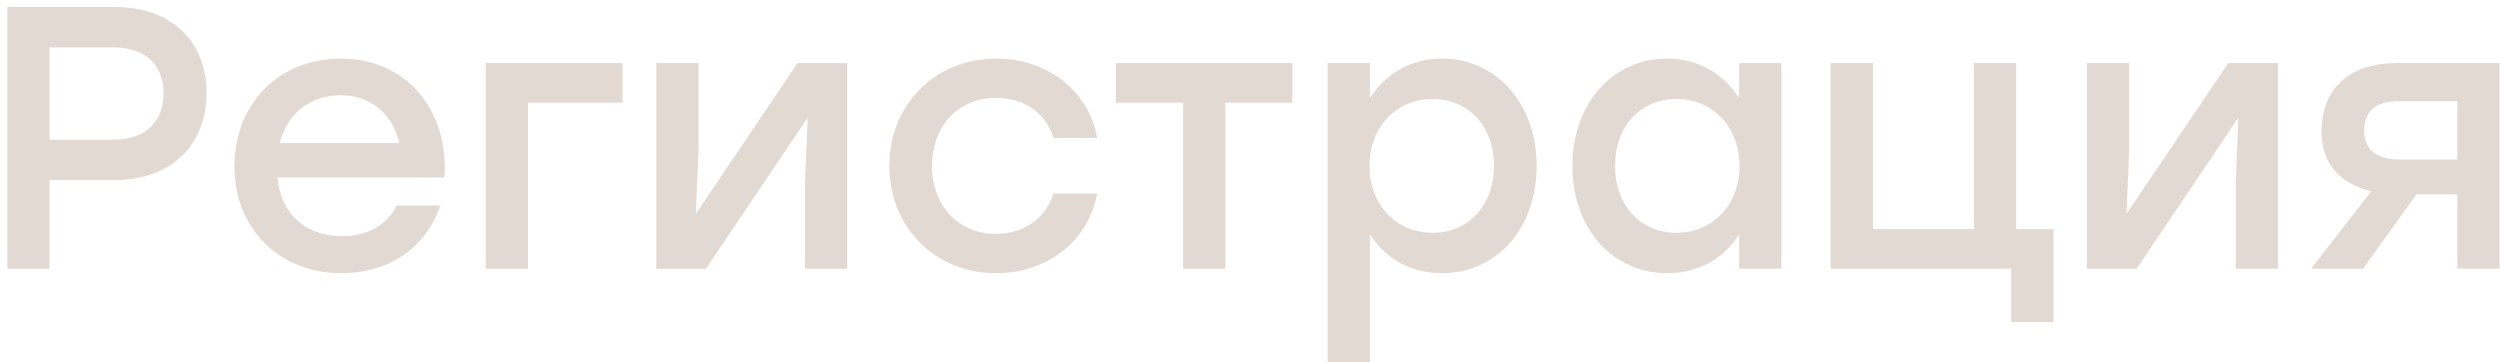 <?xml version="1.0" encoding="UTF-8"?> <svg xmlns="http://www.w3.org/2000/svg" width="214" height="31" viewBox="0 0 214 31" fill="none"><path d="M9.808 0.6C14.704 0.6 17.68 3.544 17.68 7.96C17.68 12.344 14.704 15.416 9.808 15.416H4.24V23H0.624V0.6H9.808ZM9.68 11.96C12.624 11.96 14 10.264 14 7.992C14 5.72 12.624 4.056 9.68 4.056H4.24V11.96H9.68ZM29.155 5.016C34.819 5.016 38.403 9.4 38.051 15.192H23.747C24.035 18.424 26.307 20.216 29.251 20.216C31.363 20.216 33.123 19.32 33.955 17.592H37.699C36.323 21.528 32.963 23.384 29.219 23.384C23.875 23.384 20.067 19.544 20.067 14.232C20.067 8.92 23.843 5.016 29.155 5.016ZM29.155 8.152C26.403 8.152 24.547 9.88 23.939 12.248H34.179C33.635 9.848 31.811 8.152 29.155 8.152ZM53.293 5.4V8.792H45.197V23H41.581V5.4H53.293ZM68.27 5.4H72.526V23H68.91V15.64L69.135 10.072L60.431 23H56.175V5.4H59.791V12.76L59.566 18.296L68.27 5.4ZM85.25 23.384C80.034 23.384 76.13 19.448 76.13 14.2C76.13 8.952 80.034 5.016 85.282 5.016C89.442 5.016 93.122 7.544 93.922 11.8H90.178C89.506 9.592 87.554 8.376 85.282 8.376C82.018 8.376 79.778 10.808 79.778 14.2C79.778 17.624 82.082 20.024 85.25 20.024C87.554 20.024 89.506 18.744 90.178 16.568H93.922C93.09 20.92 89.378 23.384 85.25 23.384ZM110.622 5.4V8.792H104.894V23H101.278V8.792H95.518V5.4H104.894H110.622ZM123.439 5.016C128.047 5.016 131.535 8.824 131.535 14.2C131.535 19.576 128.111 23.384 123.407 23.384C120.655 23.384 118.543 22.04 117.263 20.056V31H113.647V5.4H117.263V8.408C118.543 6.392 120.655 5.016 123.439 5.016ZM122.639 19.928C125.679 19.928 127.887 17.592 127.887 14.2C127.887 10.84 125.711 8.472 122.639 8.472C119.567 8.472 117.231 10.84 117.231 14.2C117.231 17.592 119.567 19.928 122.639 19.928ZM148.871 5.4H152.487V23H148.871V20.056C147.591 22.072 145.479 23.384 142.727 23.384C138.023 23.384 134.599 19.576 134.599 14.2C134.599 8.824 138.087 5.016 142.695 5.016C145.479 5.016 147.591 6.392 148.871 8.408V5.4ZM143.495 19.928C146.567 19.928 148.903 17.592 148.903 14.2C148.903 10.84 146.567 8.472 143.495 8.472C140.423 8.472 138.247 10.84 138.247 14.2C138.247 17.592 140.455 19.928 143.495 19.928ZM172.578 19.608H175.778V27.576H172.162V23H160.322H156.706V5.4H160.322V19.608H168.962V5.4H172.578V19.608ZM190.739 5.4H194.995V23H191.379V15.64L191.603 10.072L182.899 23H178.643V5.4H182.259V12.76L182.035 18.296L190.739 5.4ZM205.127 5.4H213.958V23H210.343V16.632H206.855L202.279 23H197.831L202.983 16.376C200.551 15.768 198.727 14.232 198.727 11.288C198.727 7.224 201.511 5.4 205.127 5.4ZM205.415 13.656H210.343V8.664H205.319C203.079 8.664 202.375 9.752 202.375 11.224C202.375 12.664 203.271 13.656 205.415 13.656Z" fill="#E3D9D3"></path></svg> 